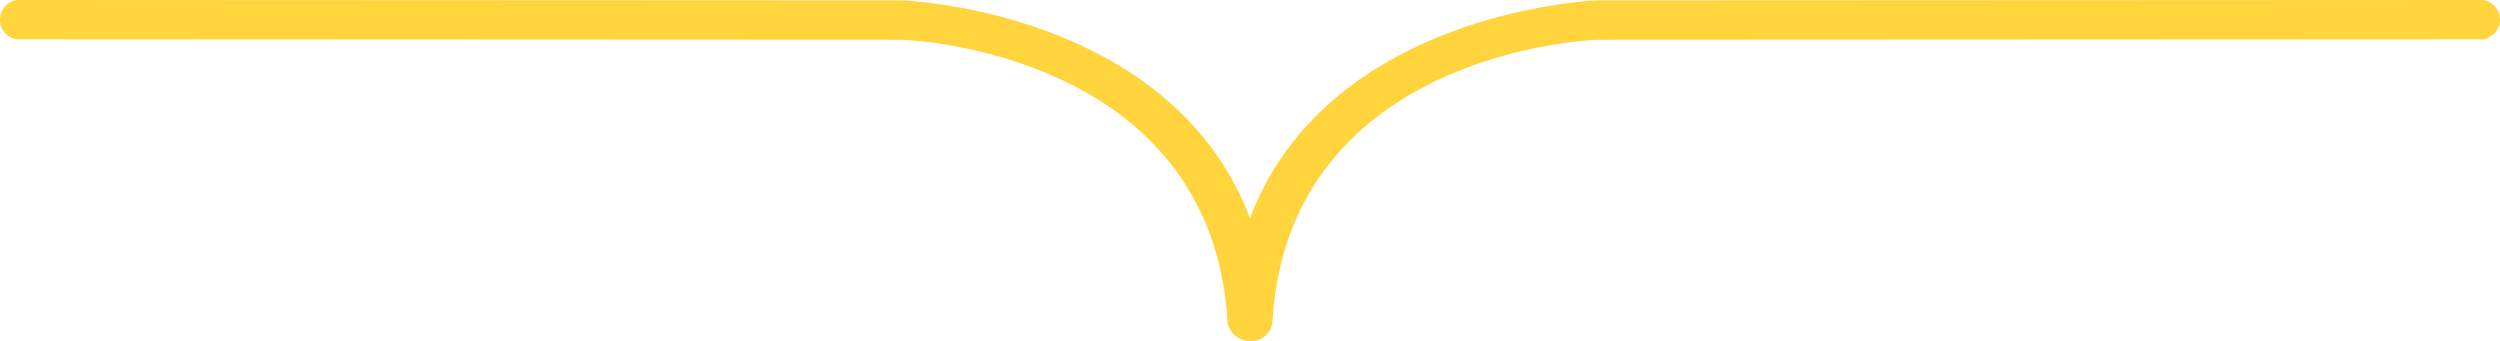 <svg xmlns="http://www.w3.org/2000/svg" width="176" height="24" viewBox="0 0 176 24">
  <defs>
    <style>
      .cls-1 {
        fill: #ffd43d;
        fill-rule: evenodd;
      }
    </style>
  </defs>
  <path id="reason_ttl_balloon.svg" class="cls-1" d="M960.054,2729a1.585,1.585,0,0,1-1.635-1.31c-1.115-19.15-22.706-19.89-22.924-19.89l-61.965-.03a1.392,1.392,0,1,1,0-2.77h0l61.993,0.03c0.215,0,18.941.74,24.477,15.33,5.536-14.59,24.262-15.33,24.477-15.33l61.993-.03a1.392,1.392,0,1,1,0,2.77l-61.993.03c-0.19,0-21.781.74-22.9,19.89a1.471,1.471,0,0,1-1.513,1.31h-0.014Z" transform="translate(-872 -2705)"/>
</svg>
